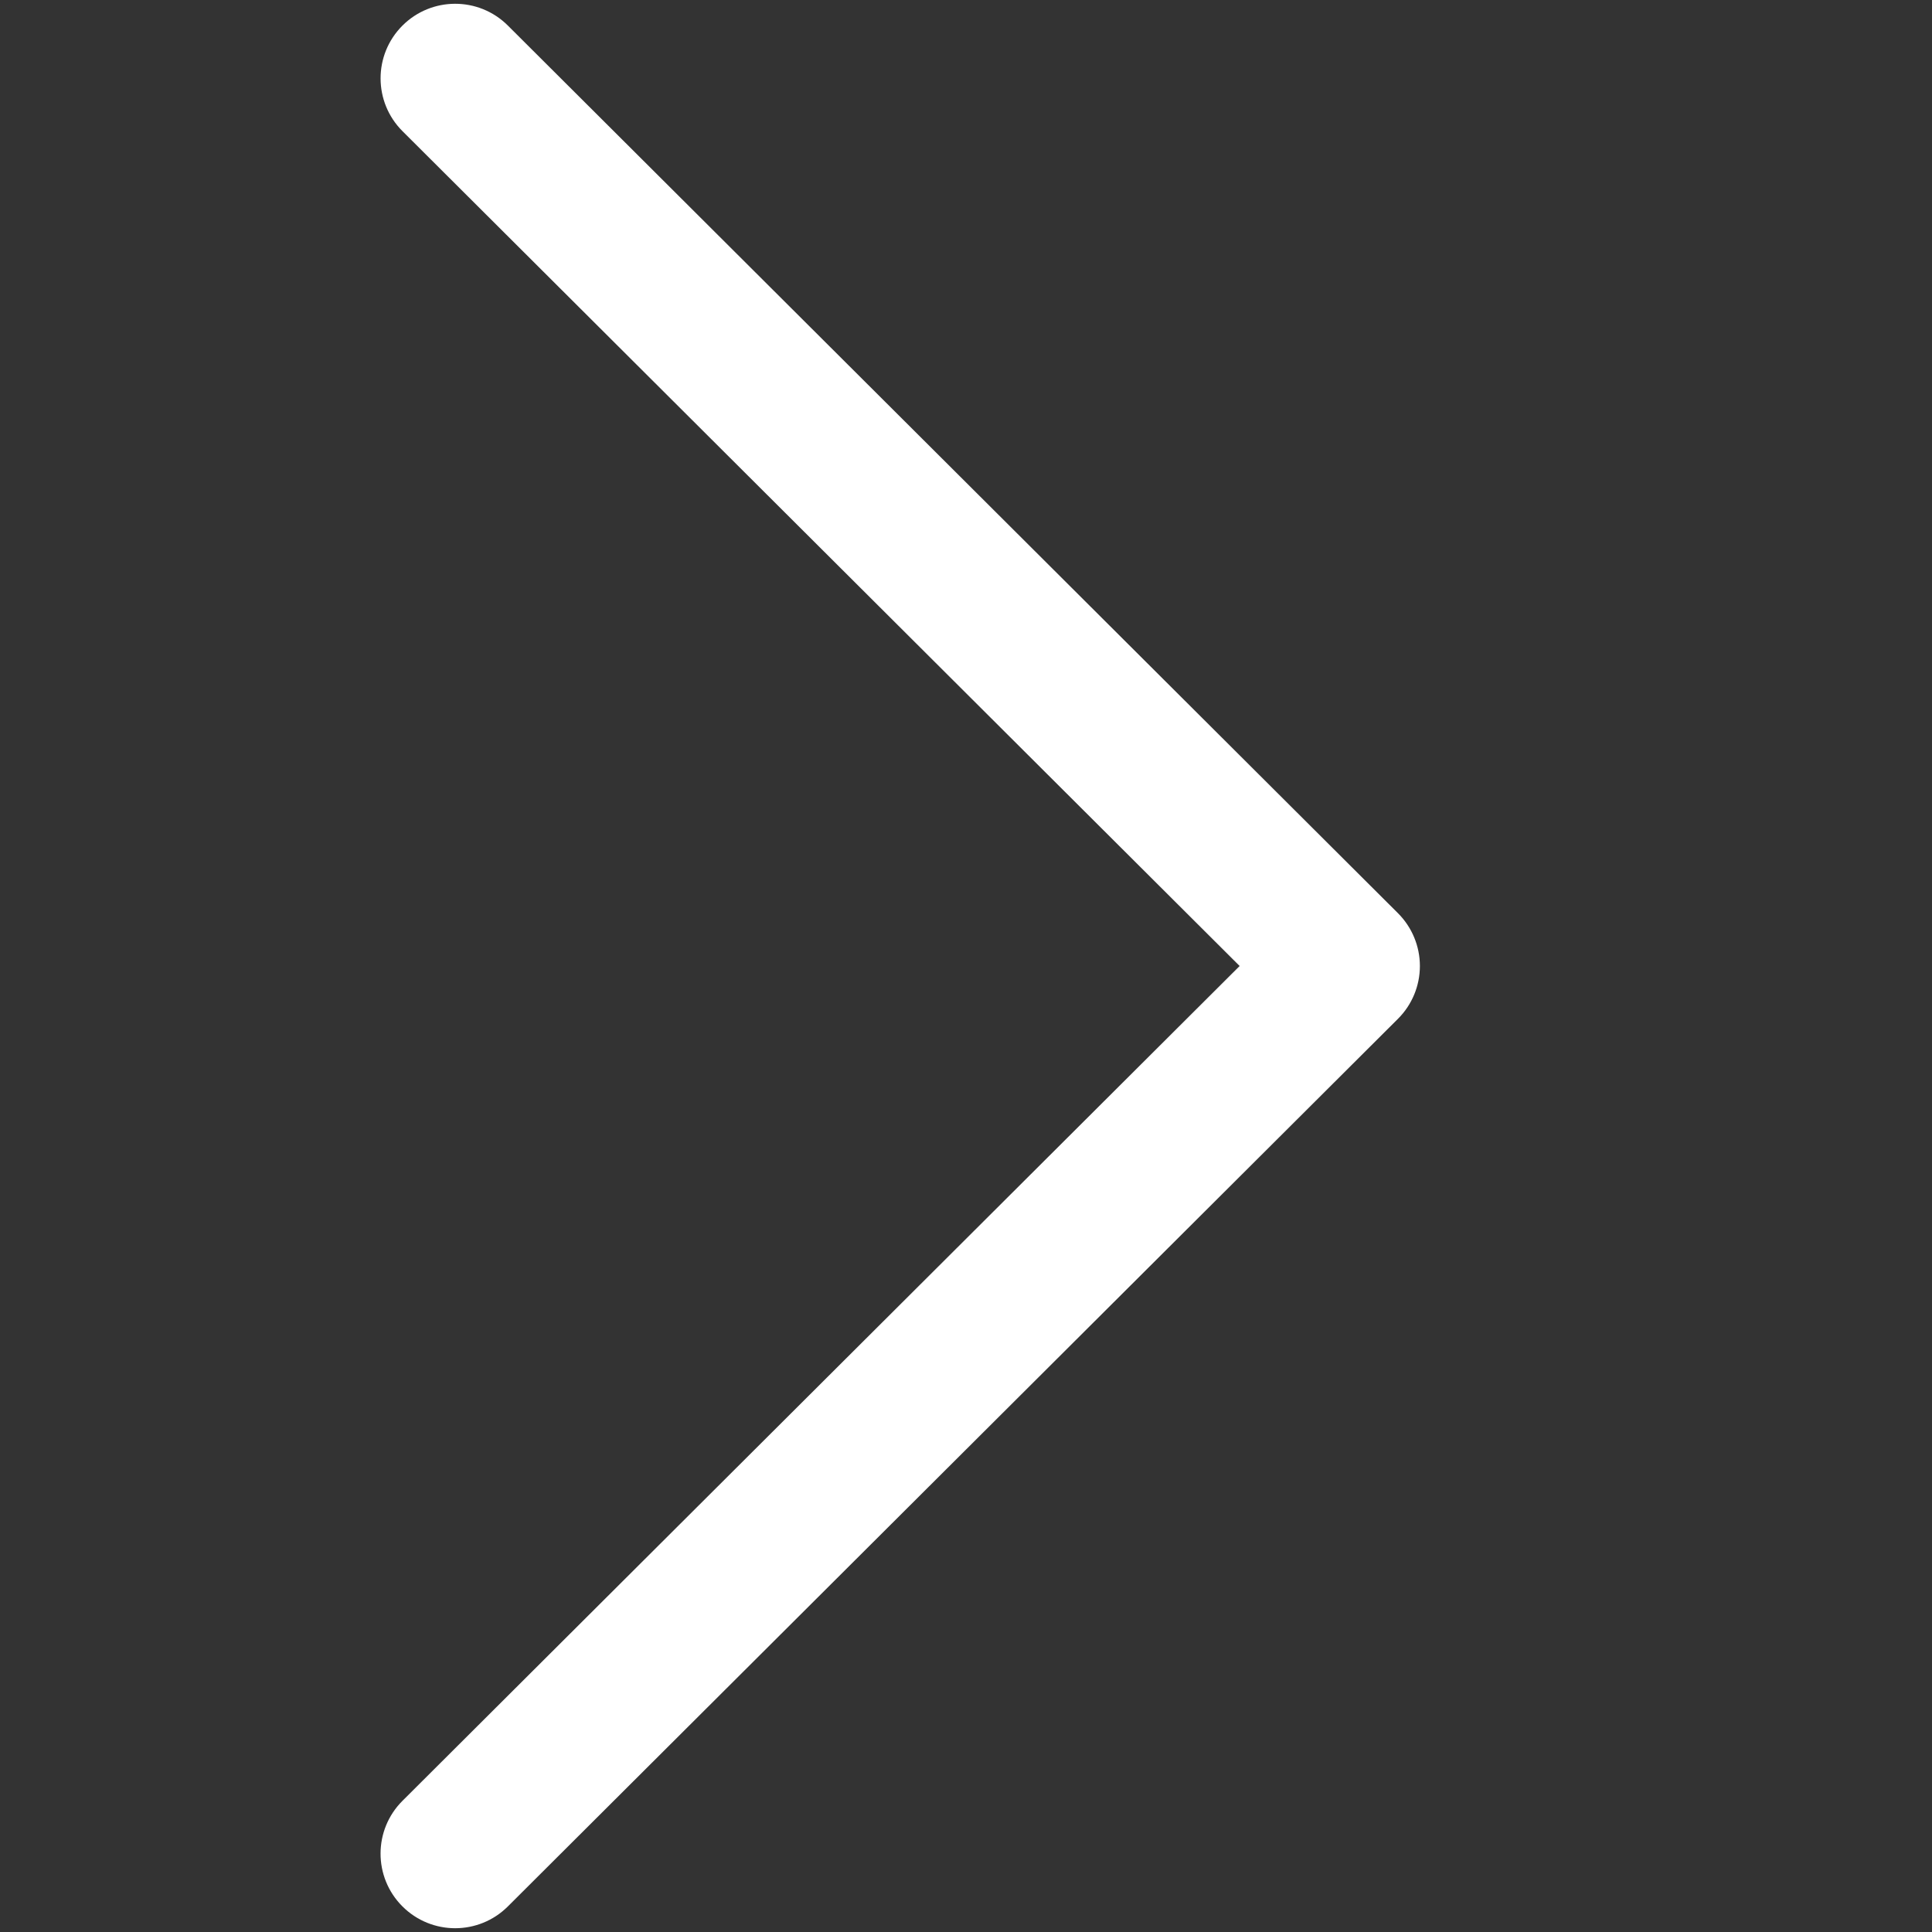 <?xml version="1.0" encoding="utf-8"?>
<!-- Generator: Adobe Illustrator 23.0.1, SVG Export Plug-In . SVG Version: 6.00 Build 0)  -->
<svg version="1.1" id="Capa_1" xmlns="http://www.w3.org/2000/svg" xmlns:xlink="http://www.w3.org/1999/xlink" x="0px" y="0px"
	 viewBox="0 0 512.002 512" style="enable-background:new 0 0 512.002 512;" xml:space="preserve">
<rect x="0" y="0" width="512.002" height="512" fill="#333333" stroke="none"/>
<style type="text/css">
	.st0{fill:#FFFFFF;}
</style>
<g>
	<g>
		<g>
			<path class="st0" d="M370.476,242.006L134.586,6.768c-7.729-7.703-20.241-7.69-27.957,0.04
				c-7.71,7.729-7.69,20.248,0.04,27.957l221.849,221.237L106.661,477.238
				c-7.729,7.71-7.749,20.222-0.04,27.951c3.868,3.875,8.935,5.812,14.002,5.812
				c5.054,0,10.101-1.924,13.962-5.772L370.476,269.997c3.722-3.704,5.811-8.744,5.811-13.995
				C376.287,250.751,374.192,245.716,370.476,242.006z"/>
		</g>
	</g>
</g>
</svg>
